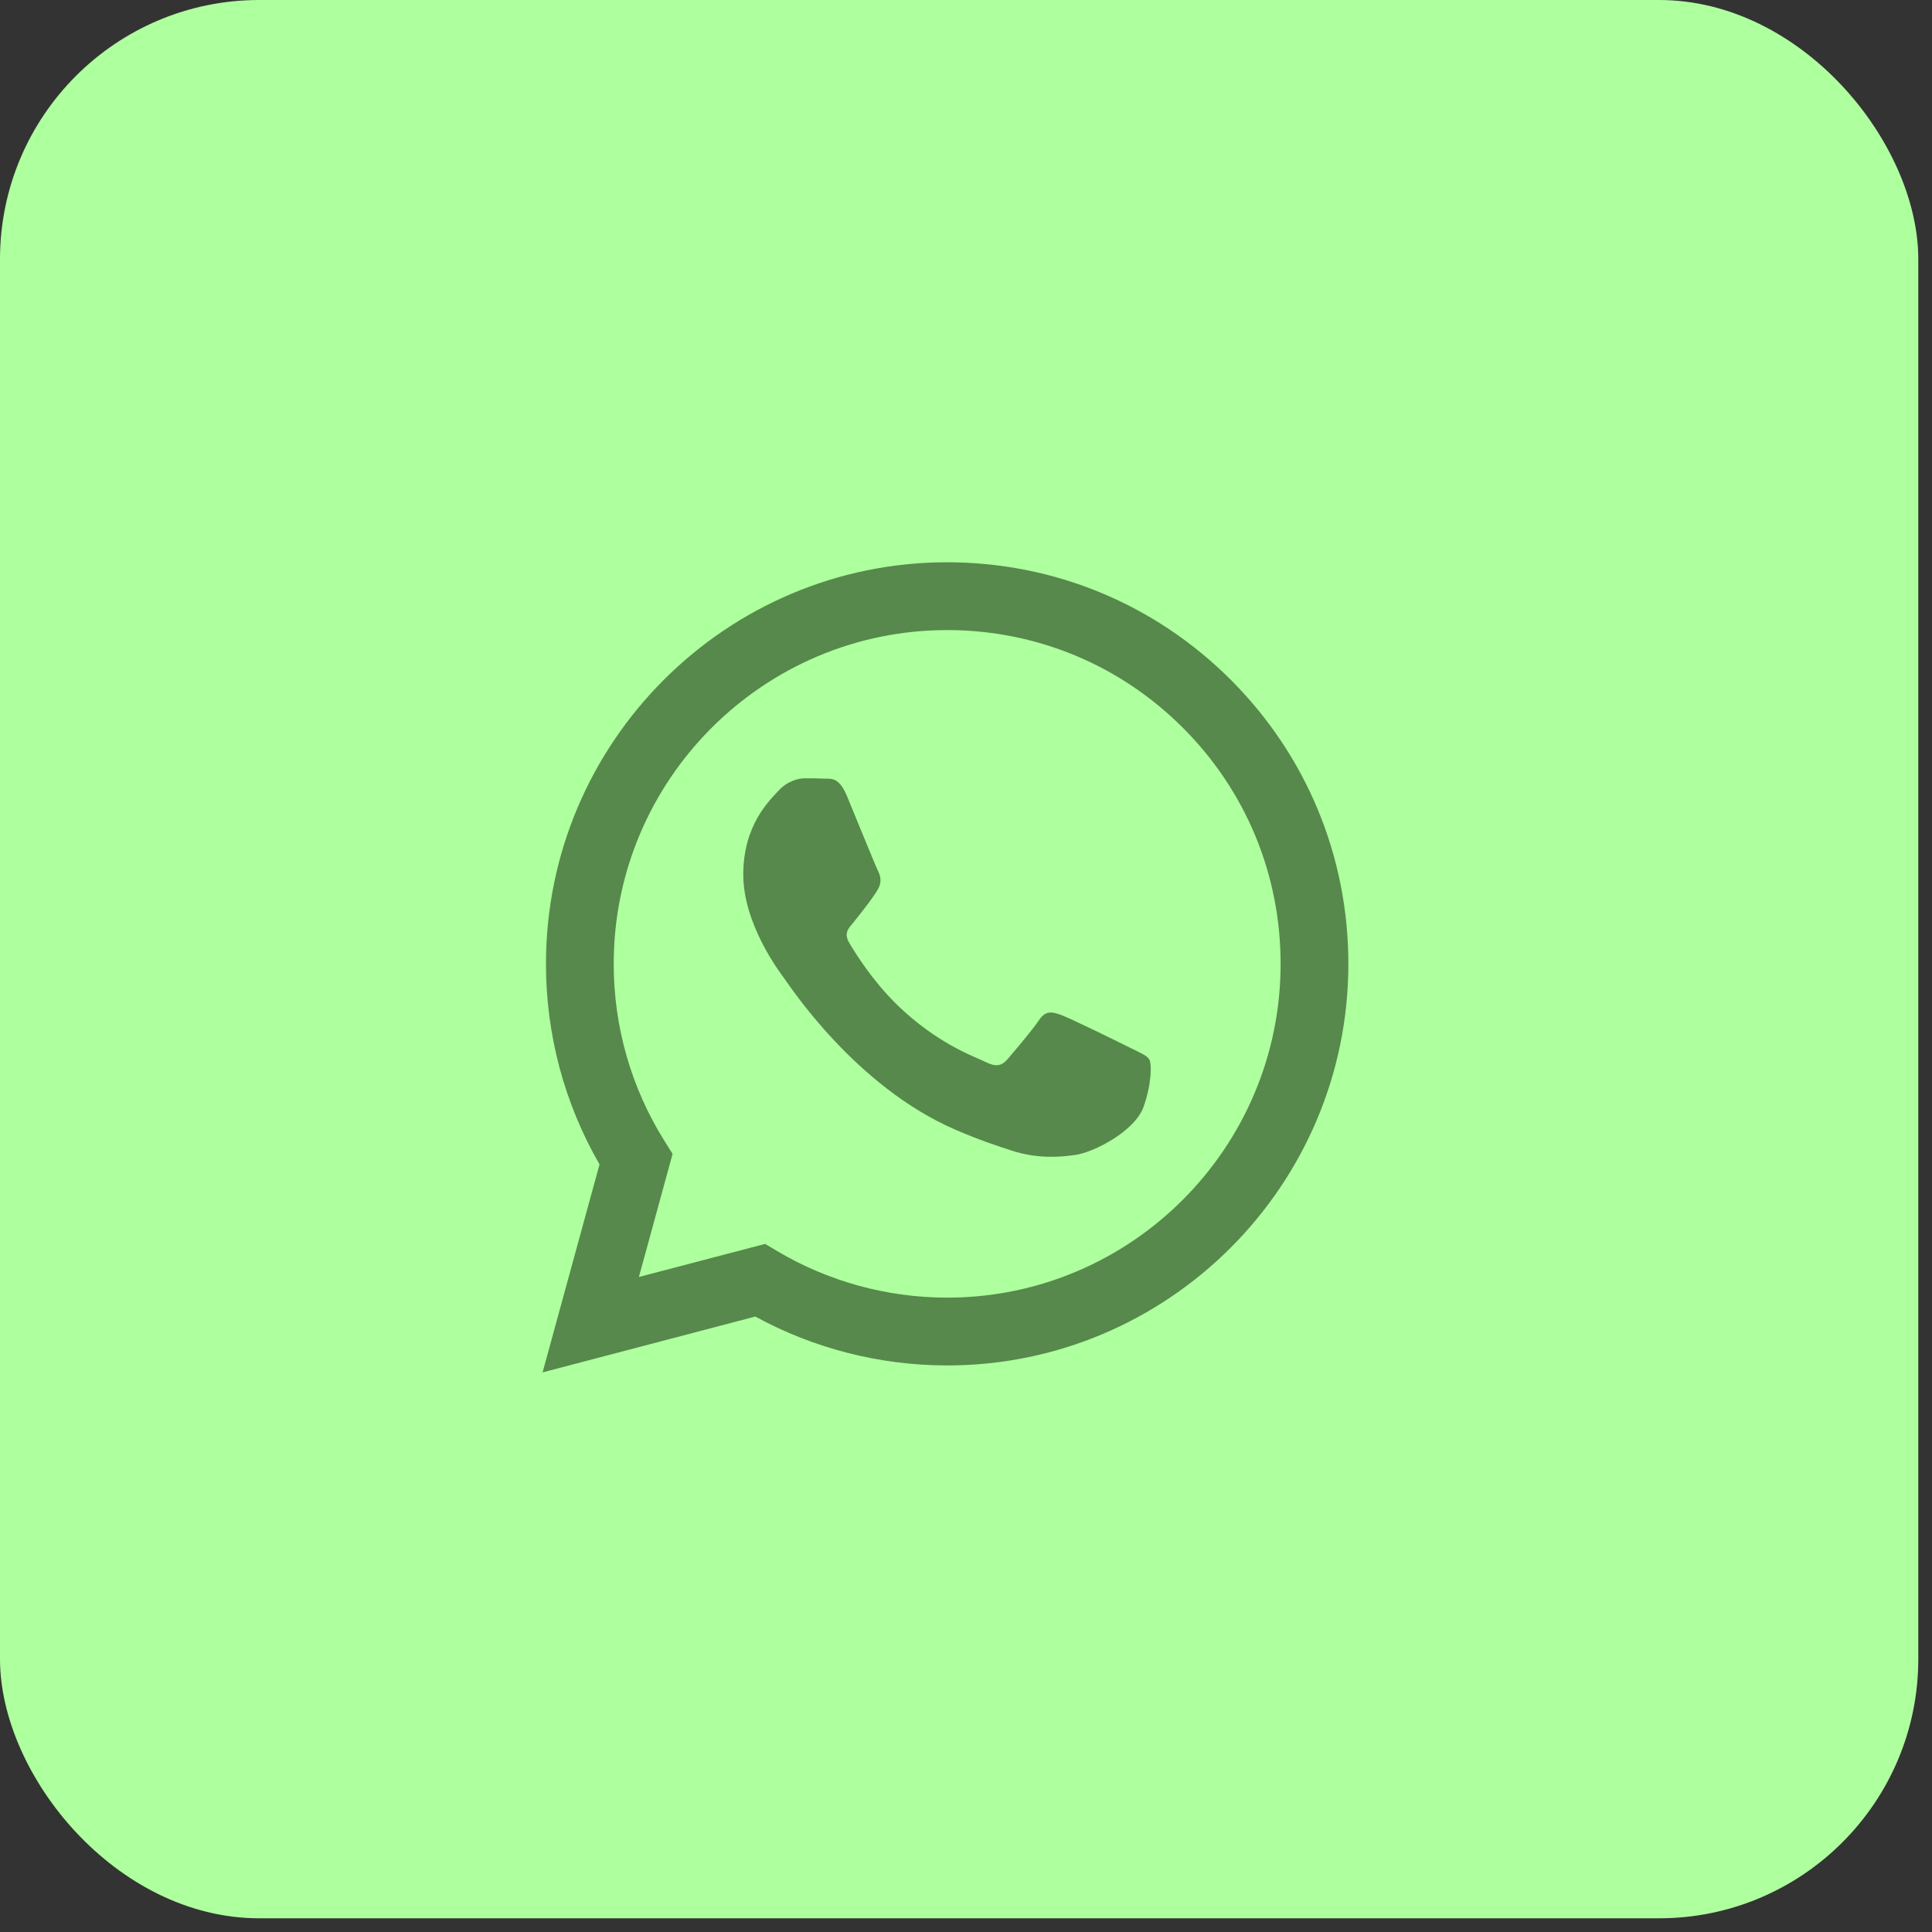 <?xml version="1.0" encoding="UTF-8"?> <svg xmlns="http://www.w3.org/2000/svg" width="32" height="32" viewBox="0 0 32 32" fill="none"><rect x="0" y="0" width="32" height="32" fill="#333333" stroke="none"/><rect width="31.773" height="31.773" rx="4.294" fill="#AEFF9E"></rect><path fill-rule="evenodd" clip-rule="evenodd" d="M20.389 11.263C19.134 10.007 17.465 9.314 15.688 9.313C12.025 9.313 9.044 12.296 9.043 15.962C9.042 17.134 9.348 18.277 9.93 19.286L8.987 22.731L12.51 21.806C13.48 22.336 14.573 22.615 15.685 22.616H15.688C19.35 22.616 22.332 19.633 22.333 15.967C22.334 14.19 21.643 12.52 20.389 11.263ZM15.688 21.493H15.686C14.694 21.492 13.723 21.226 12.874 20.723L12.673 20.603L10.582 21.151L11.14 19.112L11.009 18.903C10.456 18.023 10.164 17.006 10.165 15.962C10.166 12.915 12.643 10.436 15.69 10.436C17.165 10.437 18.552 11.012 19.595 12.057C20.638 13.101 21.212 14.49 21.211 15.967C21.21 19.014 18.732 21.493 15.688 21.493ZM18.718 17.354C18.552 17.271 17.735 16.869 17.583 16.814C17.431 16.758 17.32 16.73 17.209 16.897C17.099 17.063 16.78 17.437 16.684 17.548C16.587 17.659 16.49 17.673 16.324 17.59C16.158 17.506 15.623 17.331 14.989 16.765C14.495 16.325 14.162 15.78 14.065 15.614C13.968 15.448 14.064 15.367 14.138 15.275C14.318 15.052 14.497 14.818 14.553 14.707C14.608 14.596 14.58 14.499 14.539 14.416C14.497 14.333 14.165 13.515 14.027 13.182C13.892 12.858 13.755 12.902 13.653 12.897C13.557 12.892 13.446 12.891 13.335 12.891C13.225 12.891 13.045 12.933 12.892 13.099C12.74 13.266 12.311 13.667 12.311 14.485C12.311 15.303 12.906 16.093 12.989 16.204C13.072 16.315 14.16 17.993 15.826 18.712C16.222 18.883 16.531 18.985 16.772 19.062C17.17 19.189 17.532 19.171 17.818 19.128C18.137 19.08 18.8 18.726 18.939 18.338C19.077 17.95 19.077 17.617 19.036 17.548C18.994 17.479 18.884 17.437 18.718 17.354Z" fill="#56894B"></path></svg> 